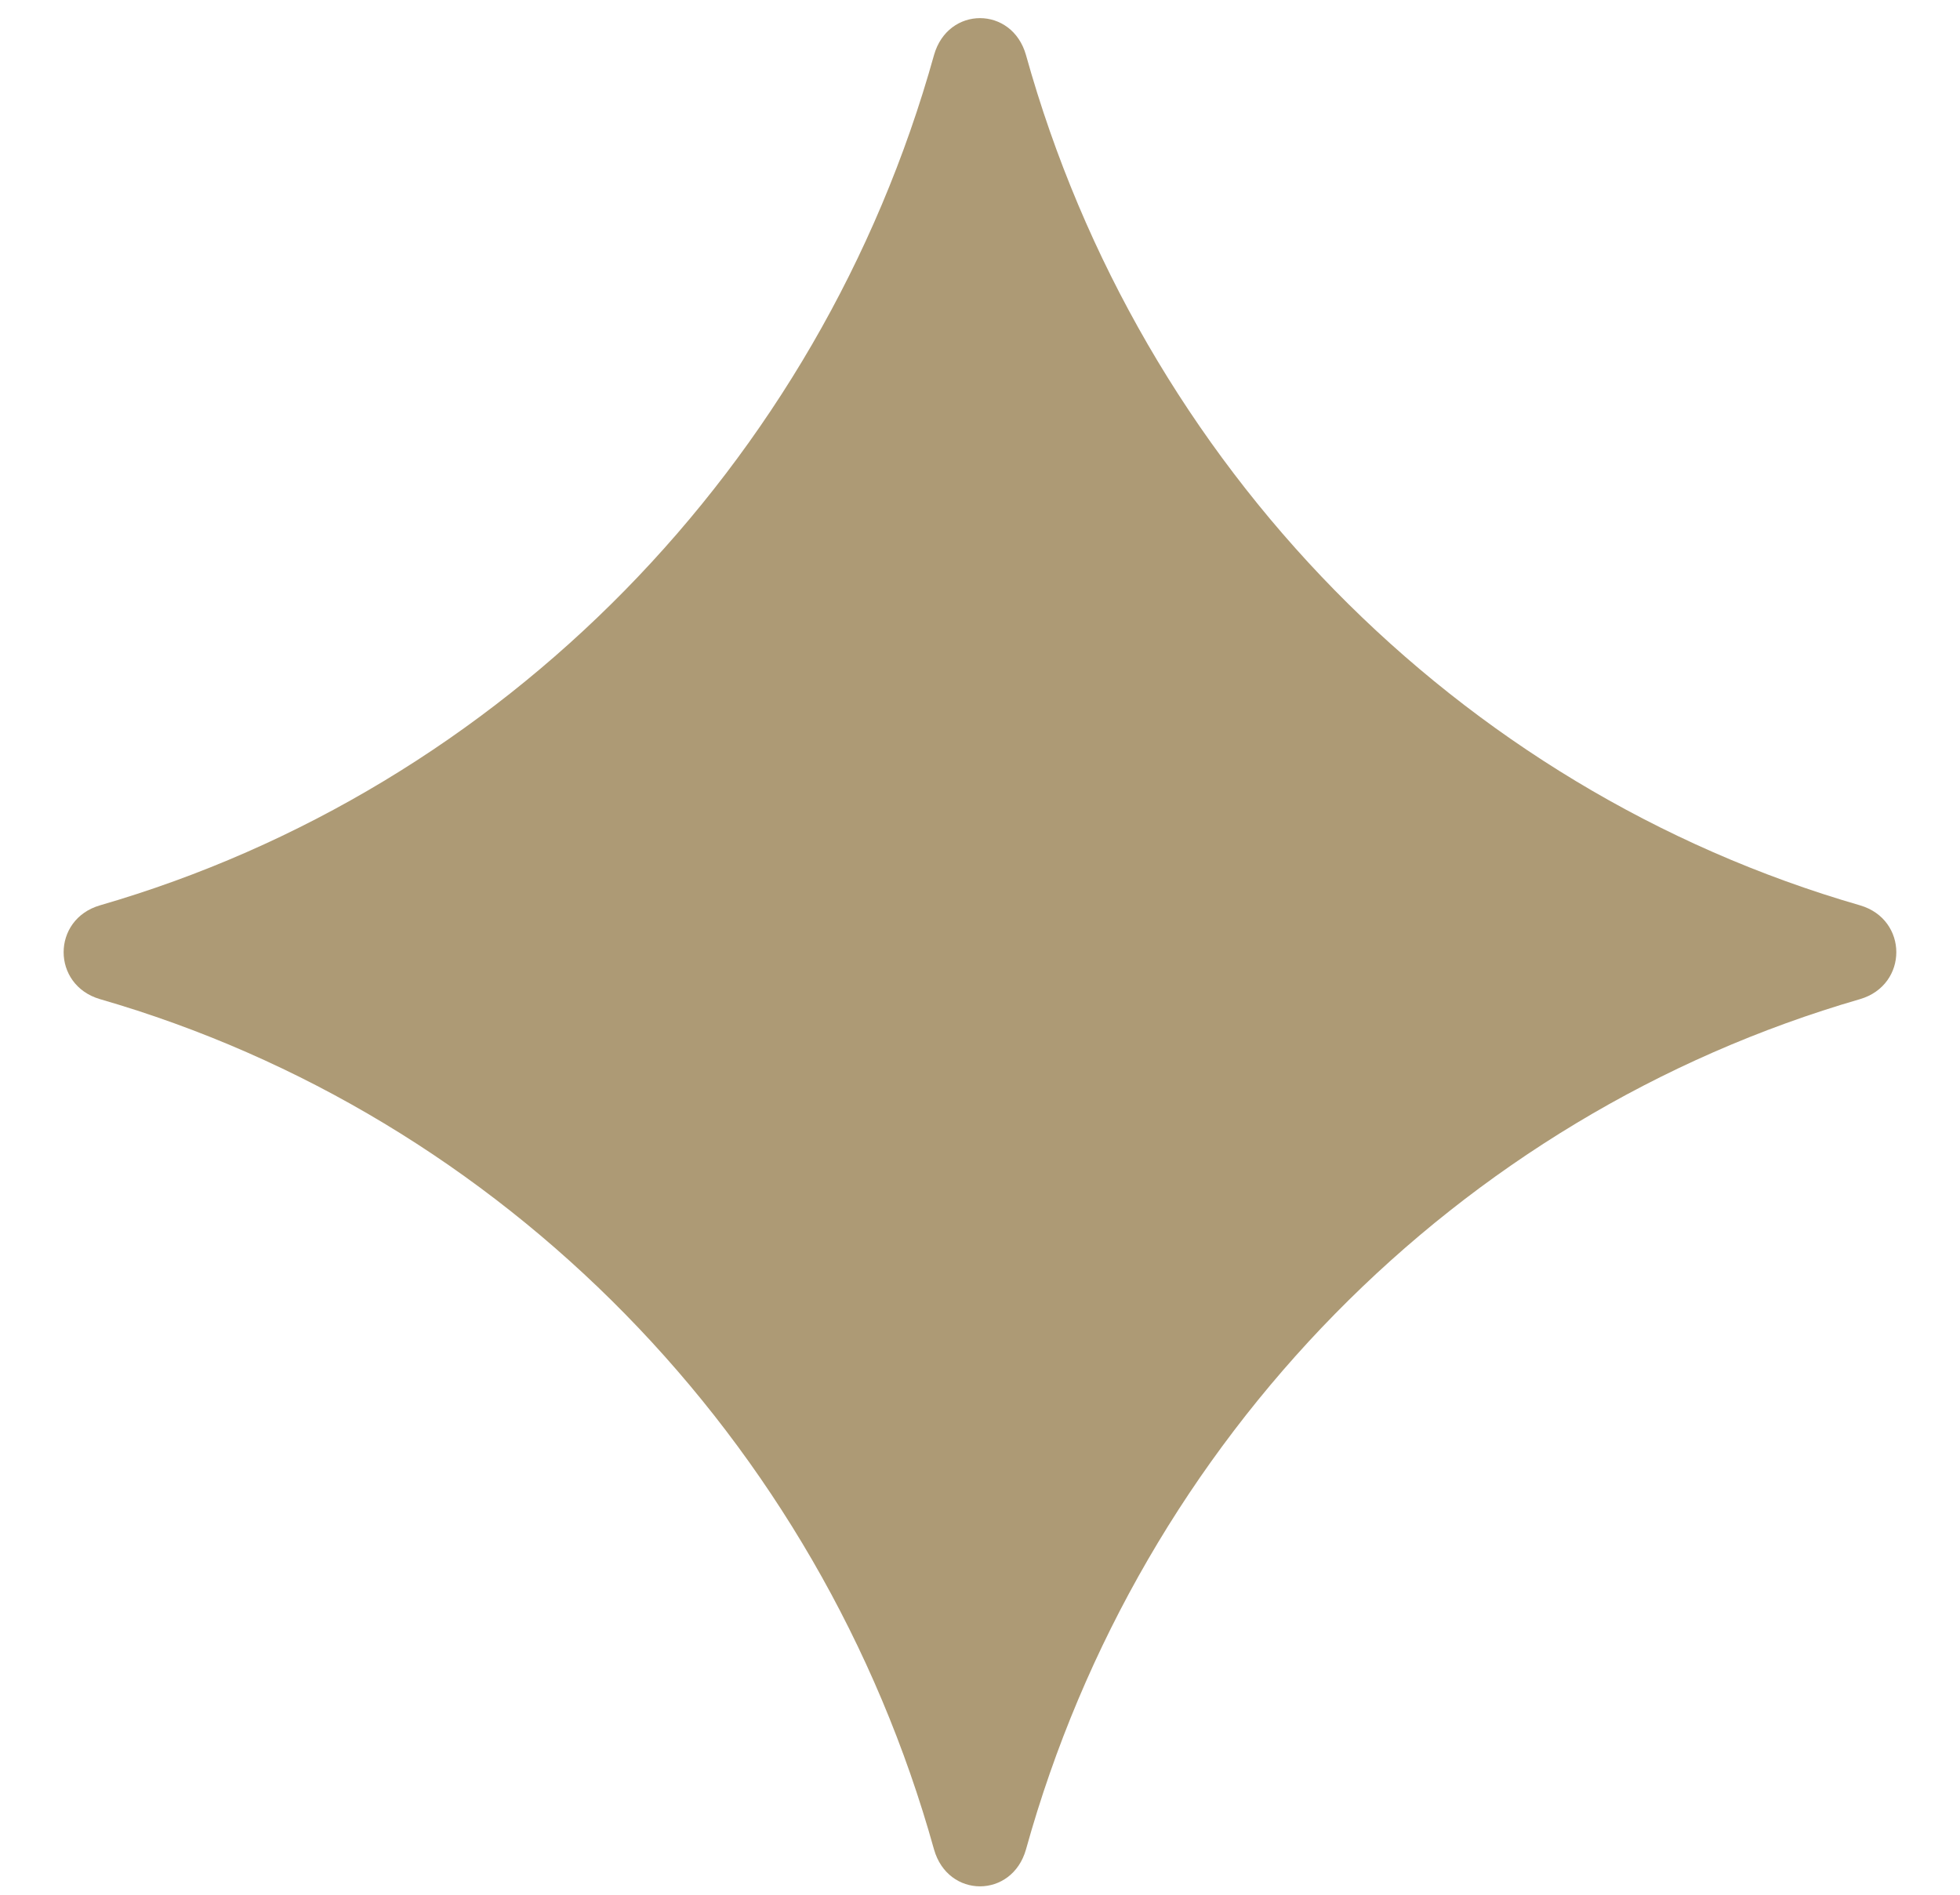 <svg width="30" height="29" viewBox="0 0 30 29" fill="none" xmlns="http://www.w3.org/2000/svg">
<path d="M1.529 13.857C7.685 12.075 12.547 7.118 14.296 0.843C14.509 0.089 15.491 0.089 15.704 0.843C17.453 7.118 22.301 12.075 28.471 13.857C29.21 14.074 29.21 15.074 28.471 15.292C22.315 17.074 17.453 22.016 15.704 28.306C15.491 29.06 14.509 29.06 14.296 28.306C12.547 22.031 7.699 17.074 1.529 15.292C0.789 15.074 0.789 14.074 1.529 13.857Z" fill="#AD9A75"/>
</svg>
